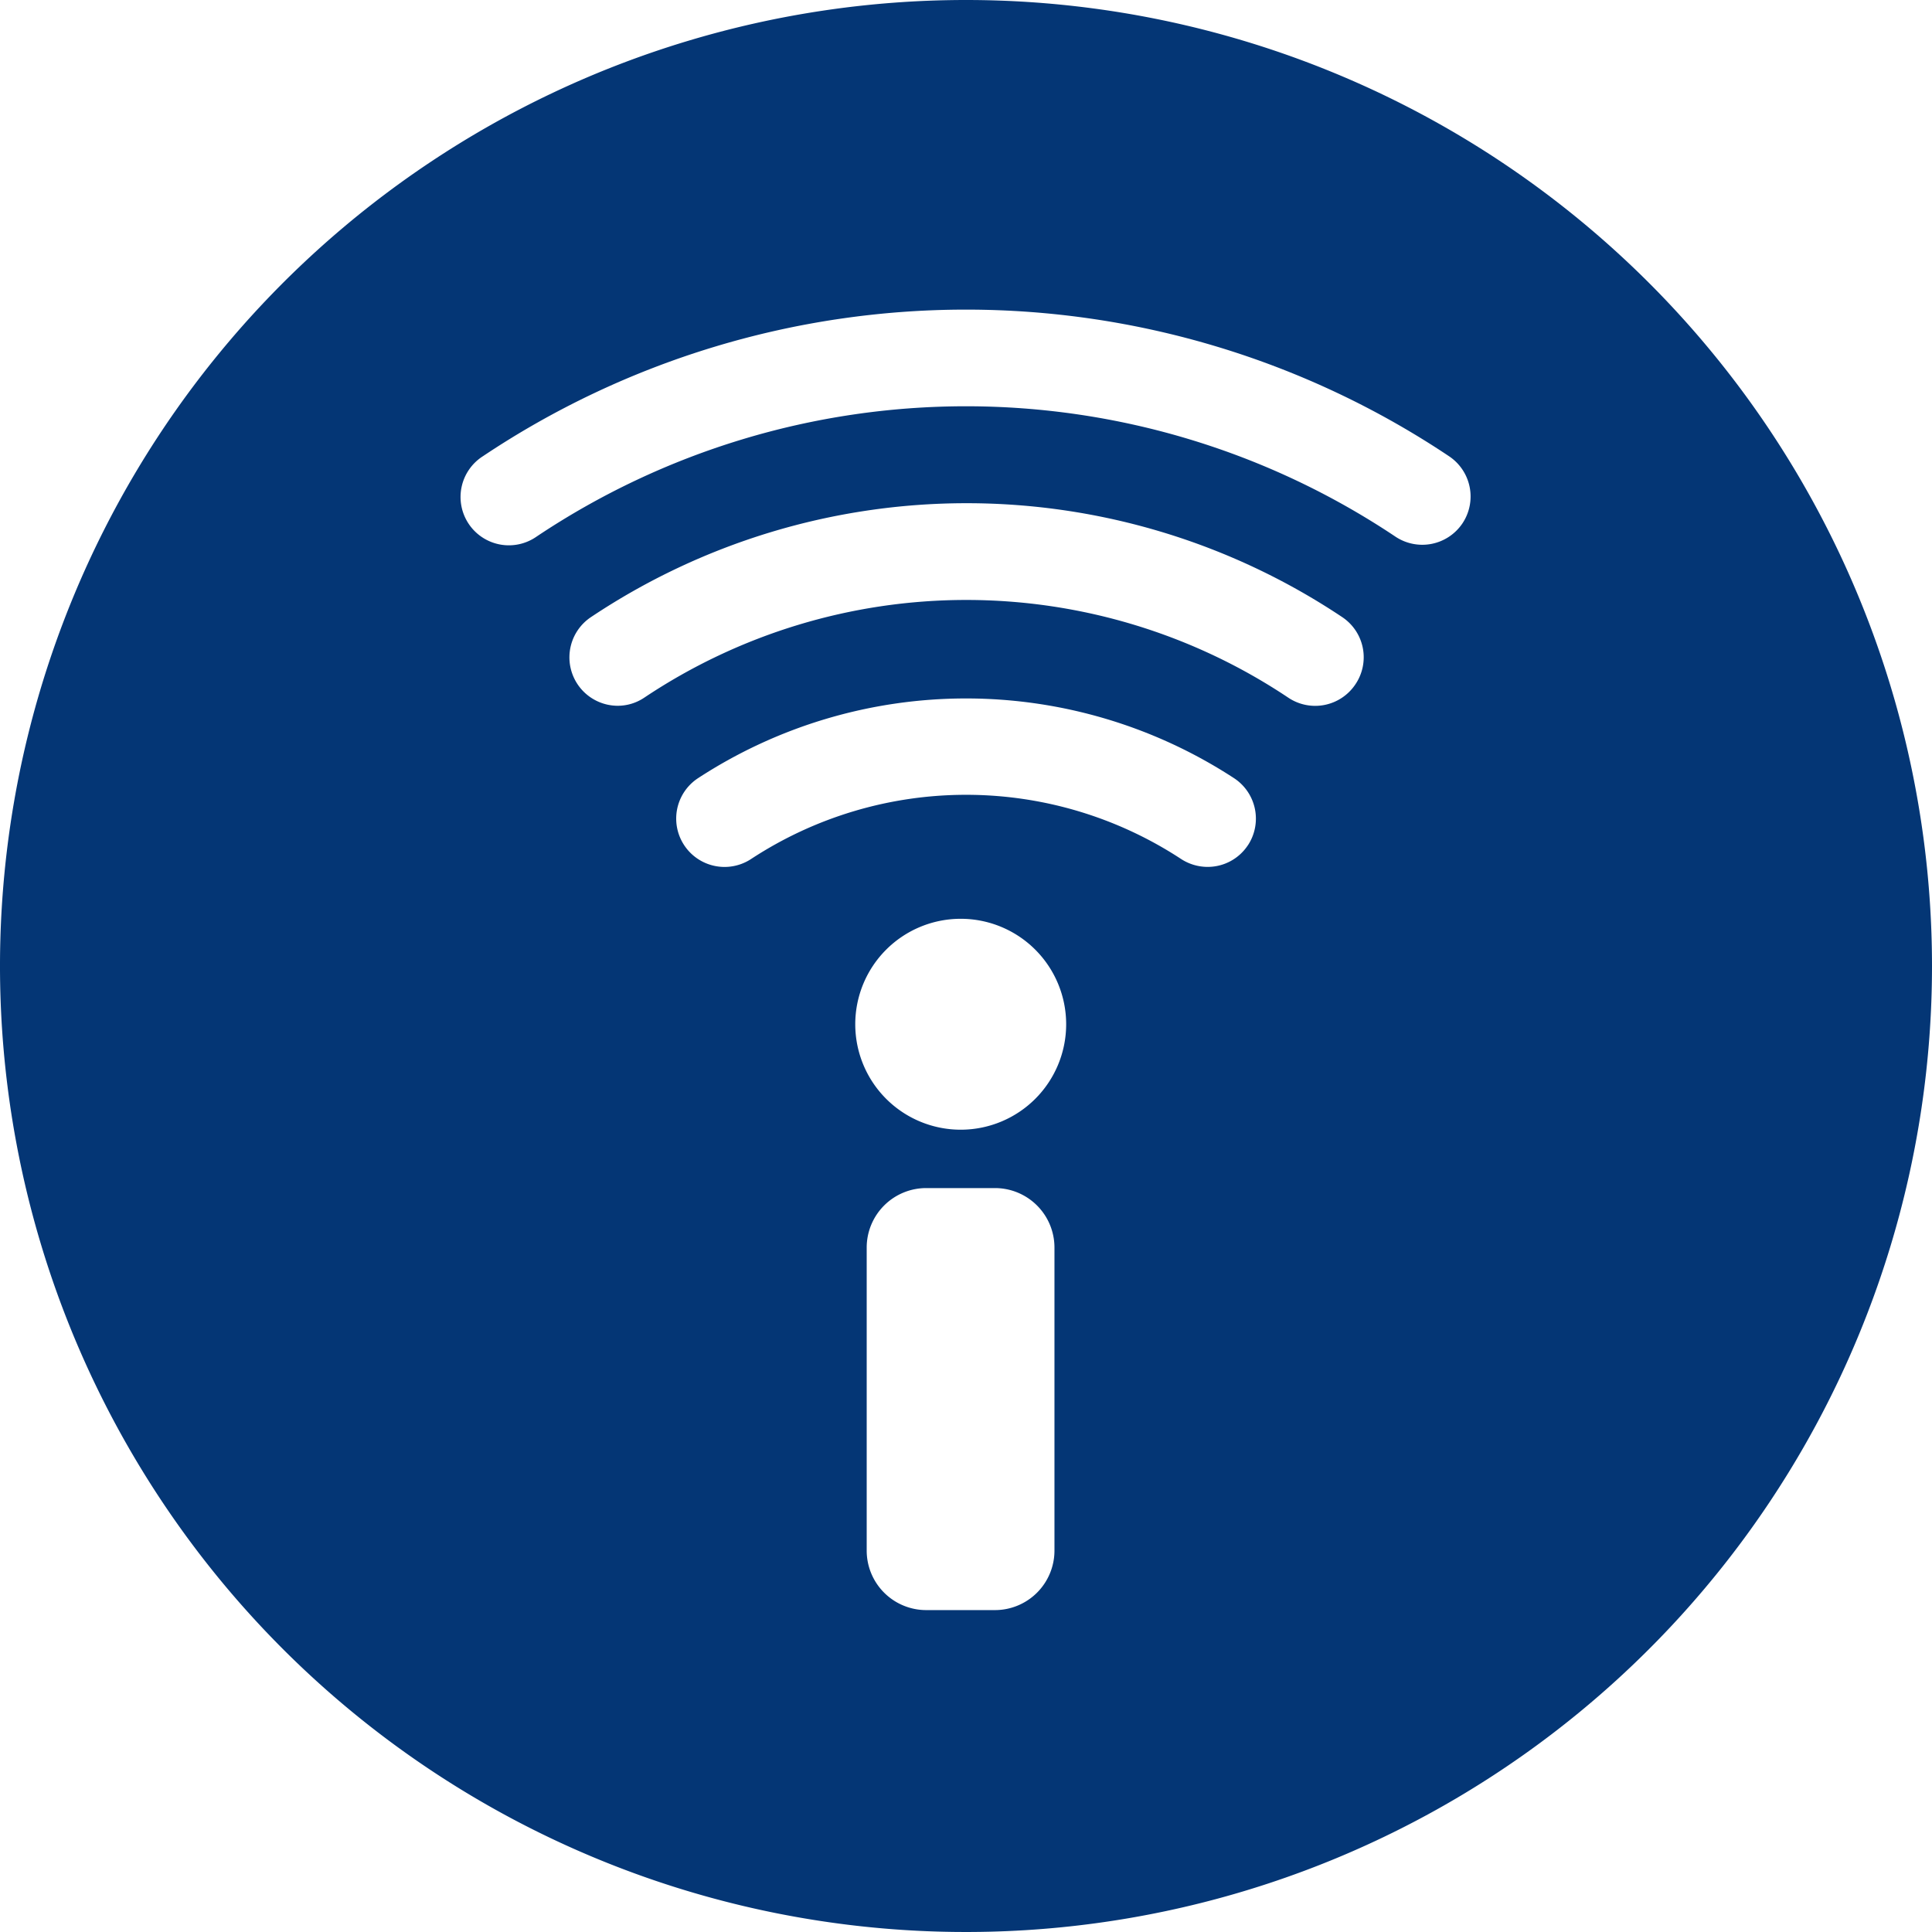 <svg xmlns="http://www.w3.org/2000/svg" viewBox="0 0 29.222 29.222"><g id="Ebene_2" data-name="Ebene 2"><g id="Ebene_1-2" data-name="Ebene 1"><path d="M14.611,0A14.611,14.611,0,1,0,29.222,14.611,14.612,14.612,0,0,0,14.611,0Zm1.338,23.453a.9.9,0,0,1-.9.9h-1.04a.9.9,0,0,1-.9-.9V18.87a.9.9,0,0,1,.9-.9h1.04a.9.9,0,0,1,.9.9Zm-1.417-6.366a1.595,1.595,0,1,1,1.594-1.595A1.595,1.595,0,0,1,14.532,17.087Zm4.341-4.3a.728.728,0,0,1-.608.325.737.737,0,0,1-.406-.123,5.931,5.931,0,0,0-6.493,0,.731.731,0,1,1-.814-1.215,7.416,7.416,0,0,1,8.119,0A.732.732,0,0,1,18.873,12.788ZM20.5,10.352h0a.731.731,0,0,1-1.015.2,8.765,8.765,0,0,0-9.74,0,.72.72,0,0,1-.4.123.732.732,0,0,1-.408-1.34,10.229,10.229,0,0,1,11.366,0A.73.73,0,0,1,20.5,10.352ZM22.12,7.916a.732.732,0,0,1-1.015.2,11.685,11.685,0,0,0-12.989,0h0A.731.731,0,1,1,7.305,6.9a13.145,13.145,0,0,1,14.611,0A.732.732,0,0,1,22.12,7.916Z" style="fill:#043675;fill-rule:evenodd"/></g></g></svg>
